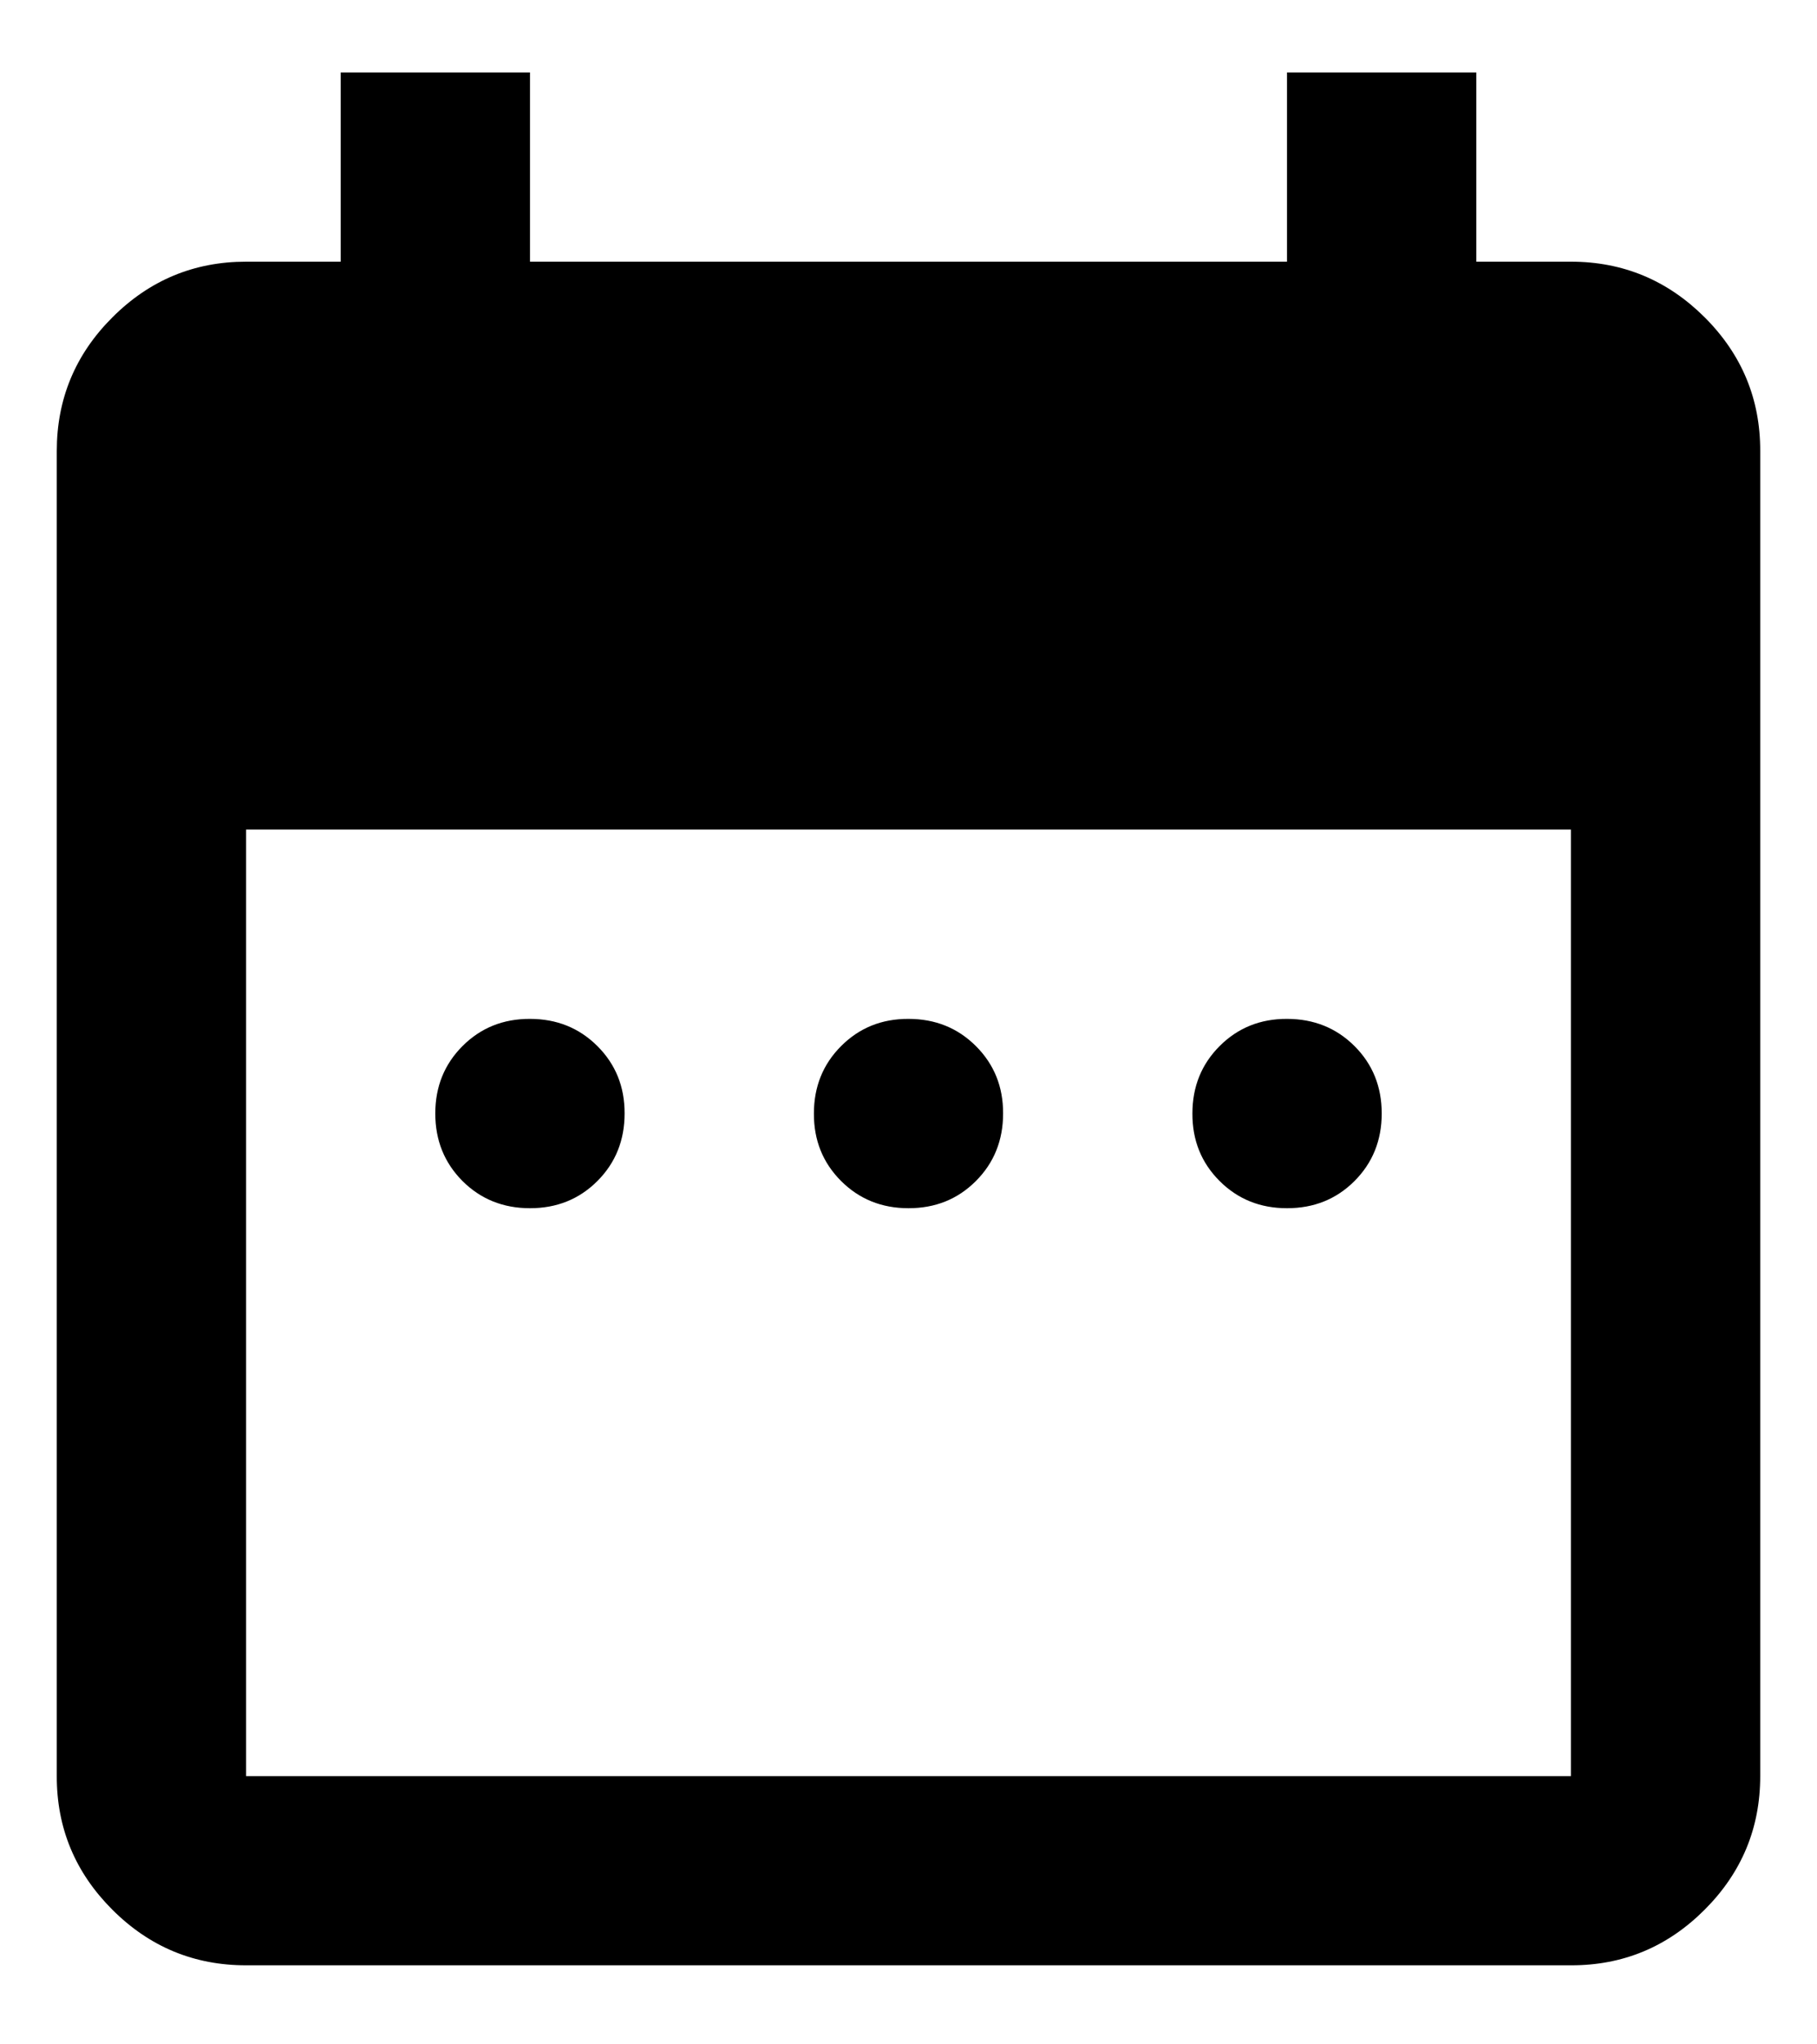 <svg width="16" height="18" viewBox="0 0 16 18" fill="none" xmlns="http://www.w3.org/2000/svg">
<path d="M4.667 10.638C4.431 10.638 4.232 10.558 4.072 10.398C3.913 10.238 3.833 10.04 3.833 9.804C3.833 9.568 3.913 9.37 4.073 9.21C4.233 9.05 4.431 8.97 4.667 8.971C4.903 8.971 5.101 9.051 5.261 9.211C5.421 9.371 5.501 9.569 5.5 9.804C5.5 10.04 5.42 10.239 5.26 10.399C5.1 10.559 4.902 10.638 4.667 10.638ZM8 10.638C7.764 10.638 7.566 10.558 7.406 10.398C7.246 10.238 7.166 10.04 7.167 9.804C7.167 9.568 7.247 9.37 7.407 9.21C7.567 9.05 7.764 8.97 8 8.971C8.236 8.971 8.434 9.051 8.594 9.211C8.754 9.371 8.834 9.569 8.833 9.804C8.833 10.04 8.753 10.239 8.593 10.399C8.433 10.559 8.236 10.638 8 10.638ZM11.333 10.638C11.097 10.638 10.899 10.558 10.739 10.398C10.579 10.238 10.499 10.04 10.5 9.804C10.5 9.568 10.58 9.37 10.74 9.21C10.9 9.05 11.098 8.97 11.333 8.971C11.569 8.971 11.768 9.051 11.928 9.211C12.088 9.371 12.167 9.569 12.167 9.804C12.167 10.04 12.087 10.239 11.927 10.399C11.767 10.559 11.569 10.638 11.333 10.638ZM2.167 17.304C1.708 17.304 1.316 17.141 0.989 16.814C0.663 16.488 0.499 16.096 0.5 15.638V3.971C0.5 3.513 0.663 3.12 0.99 2.794C1.317 2.467 1.709 2.304 2.167 2.304H3V0.638H4.667V2.304H11.333V0.638H13V2.304H13.833C14.292 2.304 14.684 2.468 15.011 2.794C15.338 3.121 15.501 3.513 15.5 3.971V15.638C15.5 16.096 15.337 16.488 15.01 16.815C14.683 17.142 14.291 17.305 13.833 17.304H2.167ZM2.167 15.638H13.833V7.304H2.167V15.638Z" fill="black"/>
</svg>
